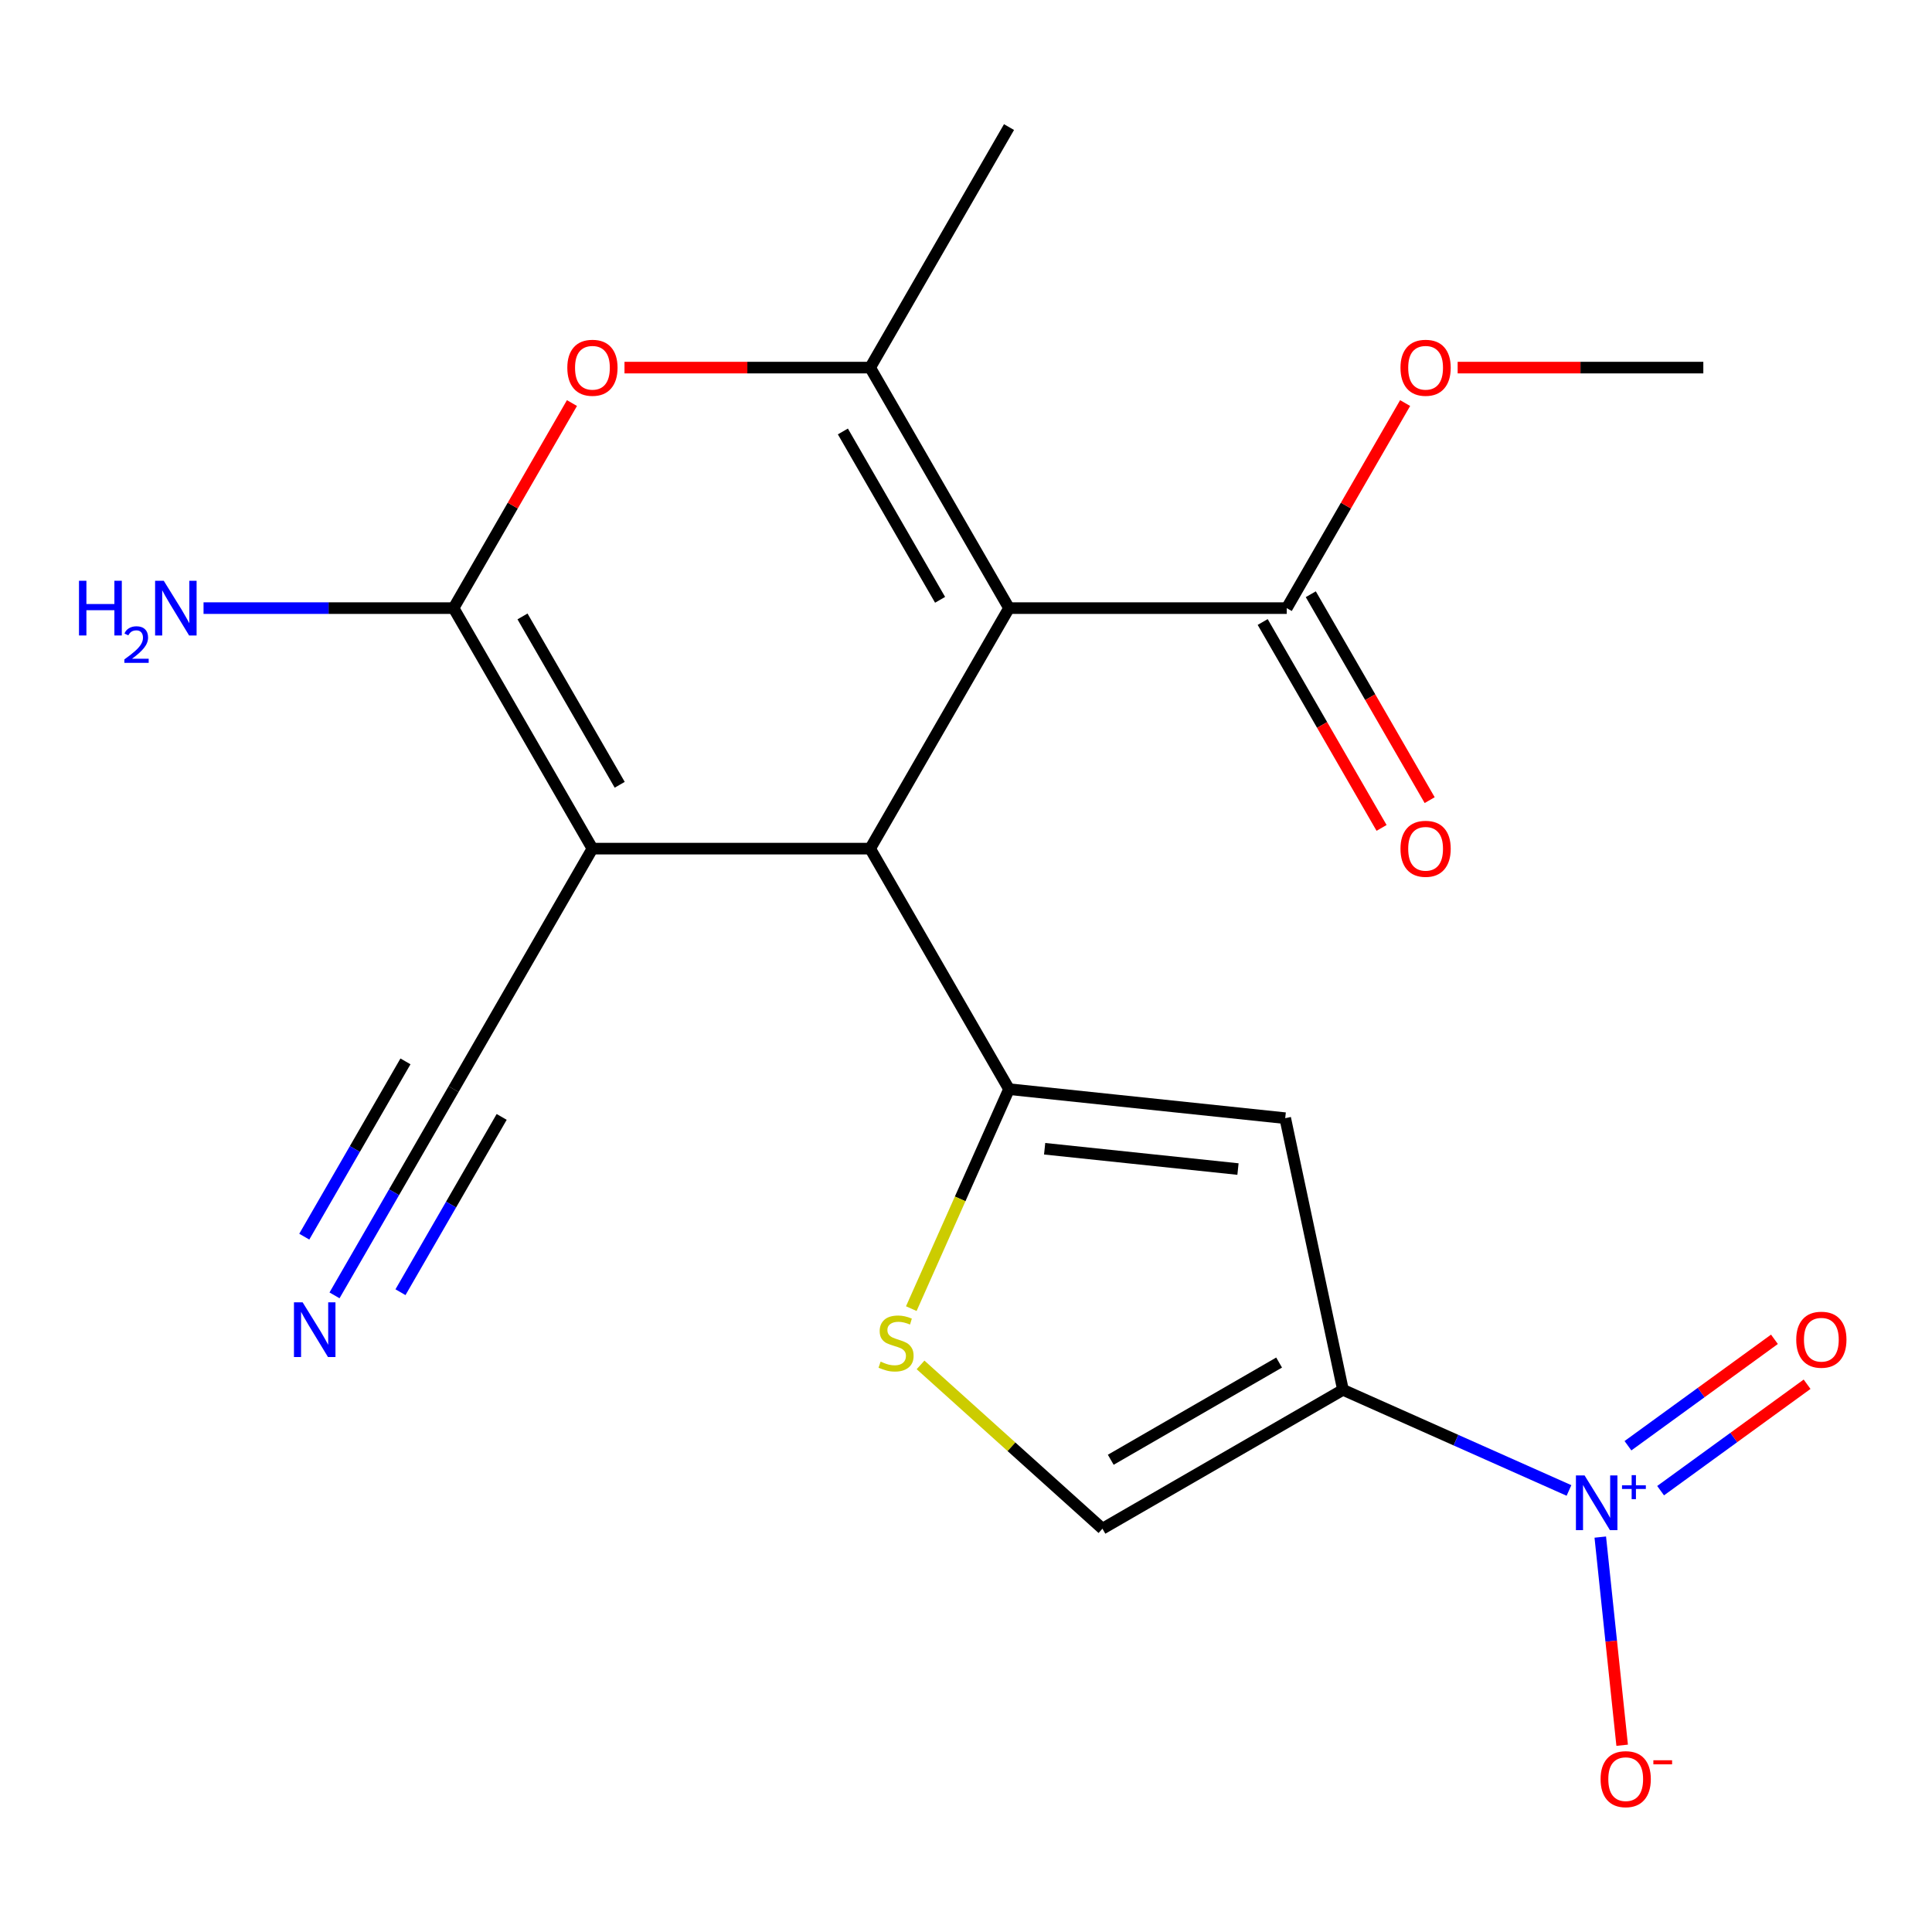 <?xml version='1.0' encoding='iso-8859-1'?>
<svg version='1.1' baseProfile='full'
              xmlns='http://www.w3.org/2000/svg'
                      xmlns:rdkit='http://www.rdkit.org/xml'
                      xmlns:xlink='http://www.w3.org/1999/xlink'
                  xml:space='preserve'
width='1000px' height='1000px' viewBox='0 0 1000 1000'>
<!-- END OF HEADER -->
<rect style='opacity:1.0;fill:#FFFFFF;stroke:none' width='1000' height='1000' x='0' y='0'> </rect>
<path class='bond-1' d='M 522.266,314.761 L 450.391,439.251' style='fill:none;fill-rule:evenodd;stroke:#000000;stroke-width:6px;stroke-linecap:butt;stroke-linejoin:miter;stroke-opacity:1' />
<path class='bond-5' d='M 522.266,314.761 L 450.391,190.271' style='fill:none;fill-rule:evenodd;stroke:#000000;stroke-width:6px;stroke-linecap:butt;stroke-linejoin:miter;stroke-opacity:1' />
<path class='bond-5' d='M 486.587,310.463 L 436.274,223.32' style='fill:none;fill-rule:evenodd;stroke:#000000;stroke-width:6px;stroke-linecap:butt;stroke-linejoin:miter;stroke-opacity:1' />
<path class='bond-11' d='M 522.266,314.761 L 666.014,314.761' style='fill:none;fill-rule:evenodd;stroke:#000000;stroke-width:6px;stroke-linecap:butt;stroke-linejoin:miter;stroke-opacity:1' />
<path class='bond-0' d='M 306.643,439.251 L 450.391,439.251' style='fill:none;fill-rule:evenodd;stroke:#000000;stroke-width:6px;stroke-linecap:butt;stroke-linejoin:miter;stroke-opacity:1' />
<path class='bond-12' d='M 306.643,439.251 L 234.768,563.741' style='fill:none;fill-rule:evenodd;stroke:#000000;stroke-width:6px;stroke-linecap:butt;stroke-linejoin:miter;stroke-opacity:1' />
<path class='bond-21' d='M 306.643,439.251 L 234.768,314.761' style='fill:none;fill-rule:evenodd;stroke:#000000;stroke-width:6px;stroke-linecap:butt;stroke-linejoin:miter;stroke-opacity:1' />
<path class='bond-21' d='M 320.76,406.203 L 270.447,319.06' style='fill:none;fill-rule:evenodd;stroke:#000000;stroke-width:6px;stroke-linecap:butt;stroke-linejoin:miter;stroke-opacity:1' />
<path class='bond-3' d='M 450.391,439.251 L 522.266,563.741' style='fill:none;fill-rule:evenodd;stroke:#000000;stroke-width:6px;stroke-linecap:butt;stroke-linejoin:miter;stroke-opacity:1' />
<path class='bond-2' d='M 695.114,719.374 L 665.227,578.767' style='fill:none;fill-rule:evenodd;stroke:#000000;stroke-width:6px;stroke-linecap:butt;stroke-linejoin:miter;stroke-opacity:1' />
<path class='bond-6' d='M 695.114,719.374 L 753.607,745.418' style='fill:none;fill-rule:evenodd;stroke:#000000;stroke-width:6px;stroke-linecap:butt;stroke-linejoin:miter;stroke-opacity:1' />
<path class='bond-6' d='M 753.607,745.418 L 812.101,771.461' style='fill:none;fill-rule:evenodd;stroke:#0000FF;stroke-width:6px;stroke-linecap:butt;stroke-linejoin:miter;stroke-opacity:1' />
<path class='bond-22' d='M 695.114,719.374 L 570.624,791.249' style='fill:none;fill-rule:evenodd;stroke:#000000;stroke-width:6px;stroke-linecap:butt;stroke-linejoin:miter;stroke-opacity:1' />
<path class='bond-22' d='M 662.066,705.258 L 574.923,755.57' style='fill:none;fill-rule:evenodd;stroke:#000000;stroke-width:6px;stroke-linecap:butt;stroke-linejoin:miter;stroke-opacity:1' />
<path class='bond-7' d='M 522.266,563.741 L 665.227,578.767' style='fill:none;fill-rule:evenodd;stroke:#000000;stroke-width:6px;stroke-linecap:butt;stroke-linejoin:miter;stroke-opacity:1' />
<path class='bond-7' d='M 540.705,594.587 L 640.777,605.105' style='fill:none;fill-rule:evenodd;stroke:#000000;stroke-width:6px;stroke-linecap:butt;stroke-linejoin:miter;stroke-opacity:1' />
<path class='bond-9' d='M 522.266,563.741 L 496.975,620.545' style='fill:none;fill-rule:evenodd;stroke:#000000;stroke-width:6px;stroke-linecap:butt;stroke-linejoin:miter;stroke-opacity:1' />
<path class='bond-9' d='M 496.975,620.545 L 471.684,677.348' style='fill:none;fill-rule:evenodd;stroke:#CCCC00;stroke-width:6px;stroke-linecap:butt;stroke-linejoin:miter;stroke-opacity:1' />
<path class='bond-4' d='M 234.768,314.761 L 265.407,261.693' style='fill:none;fill-rule:evenodd;stroke:#000000;stroke-width:6px;stroke-linecap:butt;stroke-linejoin:miter;stroke-opacity:1' />
<path class='bond-4' d='M 265.407,261.693 L 296.046,208.625' style='fill:none;fill-rule:evenodd;stroke:#FF0000;stroke-width:6px;stroke-linecap:butt;stroke-linejoin:miter;stroke-opacity:1' />
<path class='bond-16' d='M 234.768,314.761 L 170.061,314.761' style='fill:none;fill-rule:evenodd;stroke:#000000;stroke-width:6px;stroke-linecap:butt;stroke-linejoin:miter;stroke-opacity:1' />
<path class='bond-16' d='M 170.061,314.761 L 105.353,314.761' style='fill:none;fill-rule:evenodd;stroke:#0000FF;stroke-width:6px;stroke-linecap:butt;stroke-linejoin:miter;stroke-opacity:1' />
<path class='bond-8' d='M 450.391,190.271 L 386.814,190.271' style='fill:none;fill-rule:evenodd;stroke:#000000;stroke-width:6px;stroke-linecap:butt;stroke-linejoin:miter;stroke-opacity:1' />
<path class='bond-8' d='M 386.814,190.271 L 323.236,190.271' style='fill:none;fill-rule:evenodd;stroke:#FF0000;stroke-width:6px;stroke-linecap:butt;stroke-linejoin:miter;stroke-opacity:1' />
<path class='bond-19' d='M 450.391,190.271 L 522.266,65.781' style='fill:none;fill-rule:evenodd;stroke:#000000;stroke-width:6px;stroke-linecap:butt;stroke-linejoin:miter;stroke-opacity:1' />
<path class='bond-14' d='M 828.301,795.596 L 833.963,849.466' style='fill:none;fill-rule:evenodd;stroke:#0000FF;stroke-width:6px;stroke-linecap:butt;stroke-linejoin:miter;stroke-opacity:1' />
<path class='bond-14' d='M 833.963,849.466 L 839.625,903.336' style='fill:none;fill-rule:evenodd;stroke:#FF0000;stroke-width:6px;stroke-linecap:butt;stroke-linejoin:miter;stroke-opacity:1' />
<path class='bond-15' d='M 859.525,771.569 L 897.436,744.025' style='fill:none;fill-rule:evenodd;stroke:#0000FF;stroke-width:6px;stroke-linecap:butt;stroke-linejoin:miter;stroke-opacity:1' />
<path class='bond-15' d='M 897.436,744.025 L 935.347,716.481' style='fill:none;fill-rule:evenodd;stroke:#FF0000;stroke-width:6px;stroke-linecap:butt;stroke-linejoin:miter;stroke-opacity:1' />
<path class='bond-15' d='M 842.626,748.31 L 880.537,720.766' style='fill:none;fill-rule:evenodd;stroke:#0000FF;stroke-width:6px;stroke-linecap:butt;stroke-linejoin:miter;stroke-opacity:1' />
<path class='bond-15' d='M 880.537,720.766 L 918.448,693.222' style='fill:none;fill-rule:evenodd;stroke:#FF0000;stroke-width:6px;stroke-linecap:butt;stroke-linejoin:miter;stroke-opacity:1' />
<path class='bond-10' d='M 476.472,706.474 L 523.548,748.861' style='fill:none;fill-rule:evenodd;stroke:#CCCC00;stroke-width:6px;stroke-linecap:butt;stroke-linejoin:miter;stroke-opacity:1' />
<path class='bond-10' d='M 523.548,748.861 L 570.624,791.249' style='fill:none;fill-rule:evenodd;stroke:#000000;stroke-width:6px;stroke-linecap:butt;stroke-linejoin:miter;stroke-opacity:1' />
<path class='bond-17' d='M 653.565,321.949 L 684.331,375.237' style='fill:none;fill-rule:evenodd;stroke:#000000;stroke-width:6px;stroke-linecap:butt;stroke-linejoin:miter;stroke-opacity:1' />
<path class='bond-17' d='M 684.331,375.237 L 715.097,428.525' style='fill:none;fill-rule:evenodd;stroke:#FF0000;stroke-width:6px;stroke-linecap:butt;stroke-linejoin:miter;stroke-opacity:1' />
<path class='bond-17' d='M 678.463,307.574 L 709.229,360.862' style='fill:none;fill-rule:evenodd;stroke:#000000;stroke-width:6px;stroke-linecap:butt;stroke-linejoin:miter;stroke-opacity:1' />
<path class='bond-17' d='M 709.229,360.862 L 739.995,414.15' style='fill:none;fill-rule:evenodd;stroke:#FF0000;stroke-width:6px;stroke-linecap:butt;stroke-linejoin:miter;stroke-opacity:1' />
<path class='bond-18' d='M 666.014,314.761 L 696.653,261.693' style='fill:none;fill-rule:evenodd;stroke:#000000;stroke-width:6px;stroke-linecap:butt;stroke-linejoin:miter;stroke-opacity:1' />
<path class='bond-18' d='M 696.653,261.693 L 727.292,208.625' style='fill:none;fill-rule:evenodd;stroke:#FF0000;stroke-width:6px;stroke-linecap:butt;stroke-linejoin:miter;stroke-opacity:1' />
<path class='bond-13' d='M 234.768,563.741 L 203.956,617.109' style='fill:none;fill-rule:evenodd;stroke:#000000;stroke-width:6px;stroke-linecap:butt;stroke-linejoin:miter;stroke-opacity:1' />
<path class='bond-13' d='M 203.956,617.109 L 173.144,670.478' style='fill:none;fill-rule:evenodd;stroke:#0000FF;stroke-width:6px;stroke-linecap:butt;stroke-linejoin:miter;stroke-opacity:1' />
<path class='bond-13' d='M 209.87,549.366 L 183.68,594.729' style='fill:none;fill-rule:evenodd;stroke:#000000;stroke-width:6px;stroke-linecap:butt;stroke-linejoin:miter;stroke-opacity:1' />
<path class='bond-13' d='M 183.68,594.729 L 157.49,640.092' style='fill:none;fill-rule:evenodd;stroke:#0000FF;stroke-width:6px;stroke-linecap:butt;stroke-linejoin:miter;stroke-opacity:1' />
<path class='bond-13' d='M 259.666,578.116 L 233.476,623.479' style='fill:none;fill-rule:evenodd;stroke:#000000;stroke-width:6px;stroke-linecap:butt;stroke-linejoin:miter;stroke-opacity:1' />
<path class='bond-13' d='M 233.476,623.479 L 207.286,668.842' style='fill:none;fill-rule:evenodd;stroke:#0000FF;stroke-width:6px;stroke-linecap:butt;stroke-linejoin:miter;stroke-opacity:1' />
<path class='bond-20' d='M 754.482,190.271 L 818.06,190.271' style='fill:none;fill-rule:evenodd;stroke:#FF0000;stroke-width:6px;stroke-linecap:butt;stroke-linejoin:miter;stroke-opacity:1' />
<path class='bond-20' d='M 818.06,190.271 L 881.637,190.271' style='fill:none;fill-rule:evenodd;stroke:#000000;stroke-width:6px;stroke-linecap:butt;stroke-linejoin:miter;stroke-opacity:1' />
<path  class='atom-7' d='M 820.175 763.682
L 829.455 778.682
Q 830.375 780.162, 831.855 782.842
Q 833.335 785.522, 833.415 785.682
L 833.415 763.682
L 837.175 763.682
L 837.175 792.002
L 833.295 792.002
L 823.335 775.602
Q 822.175 773.682, 820.935 771.482
Q 819.735 769.282, 819.375 768.602
L 819.375 792.002
L 815.695 792.002
L 815.695 763.682
L 820.175 763.682
' fill='#0000FF'/>
<path  class='atom-7' d='M 839.551 768.787
L 844.54 768.787
L 844.54 763.534
L 846.758 763.534
L 846.758 768.787
L 851.88 768.787
L 851.88 770.688
L 846.758 770.688
L 846.758 775.968
L 844.54 775.968
L 844.54 770.688
L 839.551 770.688
L 839.551 768.787
' fill='#0000FF'/>
<path  class='atom-9' d='M 293.643 190.351
Q 293.643 183.551, 297.003 179.751
Q 300.363 175.951, 306.643 175.951
Q 312.923 175.951, 316.283 179.751
Q 319.643 183.551, 319.643 190.351
Q 319.643 197.231, 316.243 201.151
Q 312.843 205.031, 306.643 205.031
Q 300.403 205.031, 297.003 201.151
Q 293.643 197.271, 293.643 190.351
M 306.643 201.831
Q 310.963 201.831, 313.283 198.951
Q 315.643 196.031, 315.643 190.351
Q 315.643 184.791, 313.283 181.991
Q 310.963 179.151, 306.643 179.151
Q 302.323 179.151, 299.963 181.951
Q 297.643 184.751, 297.643 190.351
Q 297.643 196.071, 299.963 198.951
Q 302.323 201.831, 306.643 201.831
' fill='#FF0000'/>
<path  class='atom-10' d='M 455.798 704.782
Q 456.118 704.902, 457.438 705.462
Q 458.758 706.022, 460.198 706.382
Q 461.678 706.702, 463.118 706.702
Q 465.798 706.702, 467.358 705.422
Q 468.918 704.102, 468.918 701.822
Q 468.918 700.262, 468.118 699.302
Q 467.358 698.342, 466.158 697.822
Q 464.958 697.302, 462.958 696.702
Q 460.438 695.942, 458.918 695.222
Q 457.438 694.502, 456.358 692.982
Q 455.318 691.462, 455.318 688.902
Q 455.318 685.342, 457.718 683.142
Q 460.158 680.942, 464.958 680.942
Q 468.238 680.942, 471.958 682.502
L 471.038 685.582
Q 467.638 684.182, 465.078 684.182
Q 462.318 684.182, 460.798 685.342
Q 459.278 686.462, 459.318 688.422
Q 459.318 689.942, 460.078 690.862
Q 460.878 691.782, 461.998 692.302
Q 463.158 692.822, 465.078 693.422
Q 467.638 694.222, 469.158 695.022
Q 470.678 695.822, 471.758 697.462
Q 472.878 699.062, 472.878 701.822
Q 472.878 705.742, 470.238 707.862
Q 467.638 709.942, 463.278 709.942
Q 460.758 709.942, 458.838 709.382
Q 456.958 708.862, 454.718 707.942
L 455.798 704.782
' fill='#CCCC00'/>
<path  class='atom-14' d='M 156.634 674.071
L 165.914 689.071
Q 166.834 690.551, 168.314 693.231
Q 169.794 695.911, 169.874 696.071
L 169.874 674.071
L 173.634 674.071
L 173.634 702.391
L 169.754 702.391
L 159.794 685.991
Q 158.634 684.071, 157.394 681.871
Q 156.194 679.671, 155.834 678.991
L 155.834 702.391
L 152.154 702.391
L 152.154 674.071
L 156.634 674.071
' fill='#0000FF'/>
<path  class='atom-15' d='M 828.461 920.883
Q 828.461 914.083, 831.821 910.283
Q 835.181 906.483, 841.461 906.483
Q 847.741 906.483, 851.101 910.283
Q 854.461 914.083, 854.461 920.883
Q 854.461 927.763, 851.061 931.683
Q 847.661 935.563, 841.461 935.563
Q 835.221 935.563, 831.821 931.683
Q 828.461 927.803, 828.461 920.883
M 841.461 932.363
Q 845.781 932.363, 848.101 929.483
Q 850.461 926.563, 850.461 920.883
Q 850.461 915.323, 848.101 912.523
Q 845.781 909.683, 841.461 909.683
Q 837.141 909.683, 834.781 912.483
Q 832.461 915.283, 832.461 920.883
Q 832.461 926.603, 834.781 929.483
Q 837.141 932.363, 841.461 932.363
' fill='#FF0000'/>
<path  class='atom-15' d='M 855.781 911.106
L 865.469 911.106
L 865.469 913.218
L 855.781 913.218
L 855.781 911.106
' fill='#FF0000'/>
<path  class='atom-16' d='M 929.73 693.429
Q 929.73 686.629, 933.09 682.829
Q 936.45 679.029, 942.73 679.029
Q 949.01 679.029, 952.37 682.829
Q 955.73 686.629, 955.73 693.429
Q 955.73 700.309, 952.33 704.229
Q 948.93 708.109, 942.73 708.109
Q 936.49 708.109, 933.09 704.229
Q 929.73 700.349, 929.73 693.429
M 942.73 704.909
Q 947.05 704.909, 949.37 702.029
Q 951.73 699.109, 951.73 693.429
Q 951.73 687.869, 949.37 685.069
Q 947.05 682.229, 942.73 682.229
Q 938.41 682.229, 936.05 685.029
Q 933.73 687.829, 933.73 693.429
Q 933.73 699.149, 936.05 702.029
Q 938.41 704.909, 942.73 704.909
' fill='#FF0000'/>
<path  class='atom-17' d='M 40.887 300.601
L 44.727 300.601
L 44.727 312.641
L 59.207 312.641
L 59.207 300.601
L 63.047 300.601
L 63.047 328.921
L 59.207 328.921
L 59.207 315.841
L 44.727 315.841
L 44.727 328.921
L 40.887 328.921
L 40.887 300.601
' fill='#0000FF'/>
<path  class='atom-17' d='M 64.42 327.928
Q 65.106 326.159, 66.743 325.182
Q 68.38 324.179, 70.65 324.179
Q 73.475 324.179, 75.059 325.71
Q 76.643 327.241, 76.643 329.96
Q 76.643 332.732, 74.584 335.32
Q 72.551 337.907, 68.327 340.969
L 76.96 340.969
L 76.96 343.081
L 64.367 343.081
L 64.367 341.312
Q 67.852 338.831, 69.911 336.983
Q 71.996 335.135, 73 333.472
Q 74.003 331.808, 74.003 330.092
Q 74.003 328.297, 73.105 327.294
Q 72.208 326.291, 70.65 326.291
Q 69.145 326.291, 68.142 326.898
Q 67.139 327.505, 66.426 328.852
L 64.42 327.928
' fill='#0000FF'/>
<path  class='atom-17' d='M 84.76 300.601
L 94.04 315.601
Q 94.96 317.081, 96.44 319.761
Q 97.92 322.441, 98 322.601
L 98 300.601
L 101.76 300.601
L 101.76 328.921
L 97.88 328.921
L 87.92 312.521
Q 86.76 310.601, 85.52 308.401
Q 84.32 306.201, 83.96 305.521
L 83.96 328.921
L 80.28 328.921
L 80.28 300.601
L 84.76 300.601
' fill='#0000FF'/>
<path  class='atom-18' d='M 724.889 439.331
Q 724.889 432.531, 728.249 428.731
Q 731.609 424.931, 737.889 424.931
Q 744.169 424.931, 747.529 428.731
Q 750.889 432.531, 750.889 439.331
Q 750.889 446.211, 747.489 450.131
Q 744.089 454.011, 737.889 454.011
Q 731.649 454.011, 728.249 450.131
Q 724.889 446.251, 724.889 439.331
M 737.889 450.811
Q 742.209 450.811, 744.529 447.931
Q 746.889 445.011, 746.889 439.331
Q 746.889 433.771, 744.529 430.971
Q 742.209 428.131, 737.889 428.131
Q 733.569 428.131, 731.209 430.931
Q 728.889 433.731, 728.889 439.331
Q 728.889 445.051, 731.209 447.931
Q 733.569 450.811, 737.889 450.811
' fill='#FF0000'/>
<path  class='atom-19' d='M 724.889 190.351
Q 724.889 183.551, 728.249 179.751
Q 731.609 175.951, 737.889 175.951
Q 744.169 175.951, 747.529 179.751
Q 750.889 183.551, 750.889 190.351
Q 750.889 197.231, 747.489 201.151
Q 744.089 205.031, 737.889 205.031
Q 731.649 205.031, 728.249 201.151
Q 724.889 197.271, 724.889 190.351
M 737.889 201.831
Q 742.209 201.831, 744.529 198.951
Q 746.889 196.031, 746.889 190.351
Q 746.889 184.791, 744.529 181.991
Q 742.209 179.151, 737.889 179.151
Q 733.569 179.151, 731.209 181.951
Q 728.889 184.751, 728.889 190.351
Q 728.889 196.071, 731.209 198.951
Q 733.569 201.831, 737.889 201.831
' fill='#FF0000'/>
</svg>

